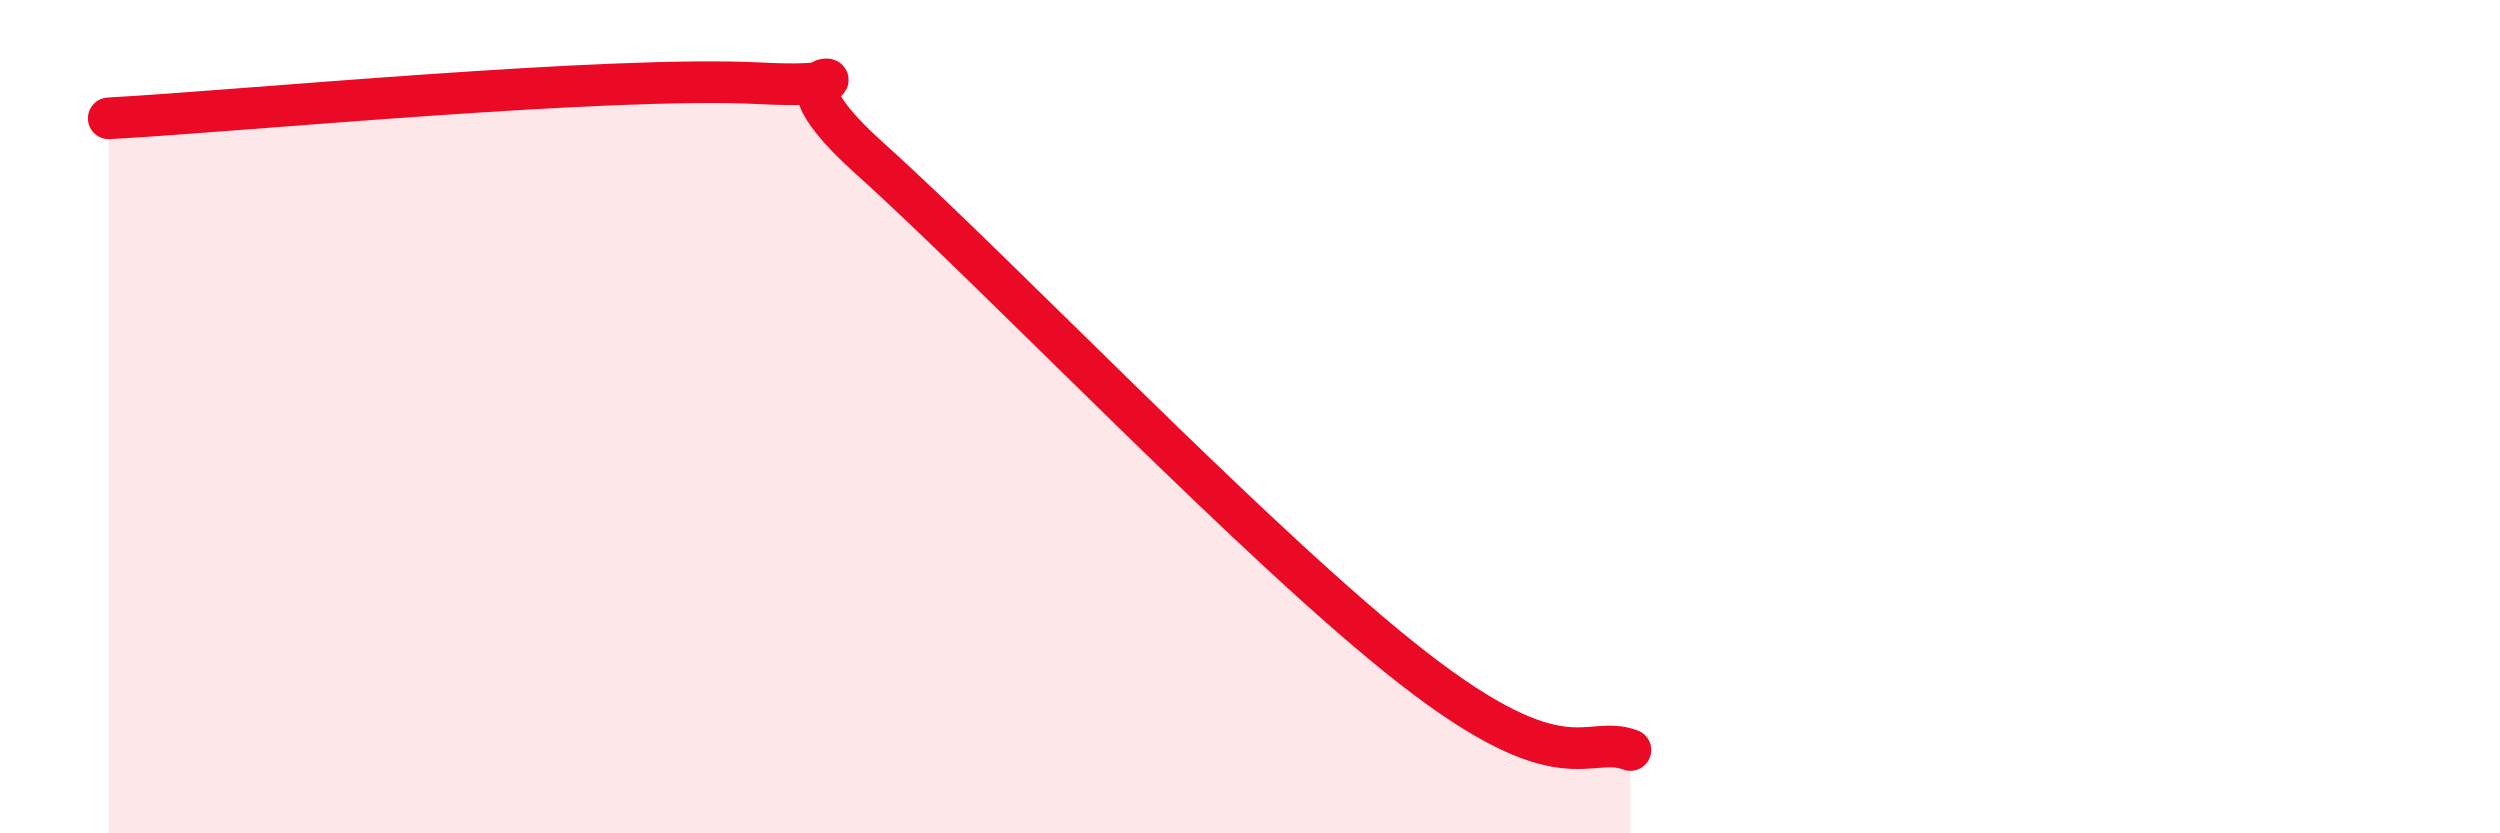 
    <svg width="60" height="20" viewBox="0 0 60 20" xmlns="http://www.w3.org/2000/svg">
      <path
        d="M 2.61,2.84 C 5.74,2.67 14.61,1.81 18.26,2 C 21.91,2.19 17.74,0.99 20.87,3.8 C 24,6.61 30.26,13.19 33.91,16.03 C 37.56,18.87 38.09,17.61 39.13,18L39.13 20L2.61 20Z"
        fill="#EB0A25"
        opacity="0.1"
        stroke-linecap="round"
        stroke-linejoin="round"
      />
      <path
        d="M 2.61,2.84 C 5.74,2.67 14.61,1.81 18.26,2 C 21.91,2.19 17.74,0.99 20.87,3.8 C 24,6.61 30.26,13.19 33.91,16.03 C 37.56,18.87 38.09,17.61 39.13,18"
        stroke="#EB0A25"
        stroke-width="1"
        fill="none"
        stroke-linecap="round"
        stroke-linejoin="round"
      />
    </svg>
  